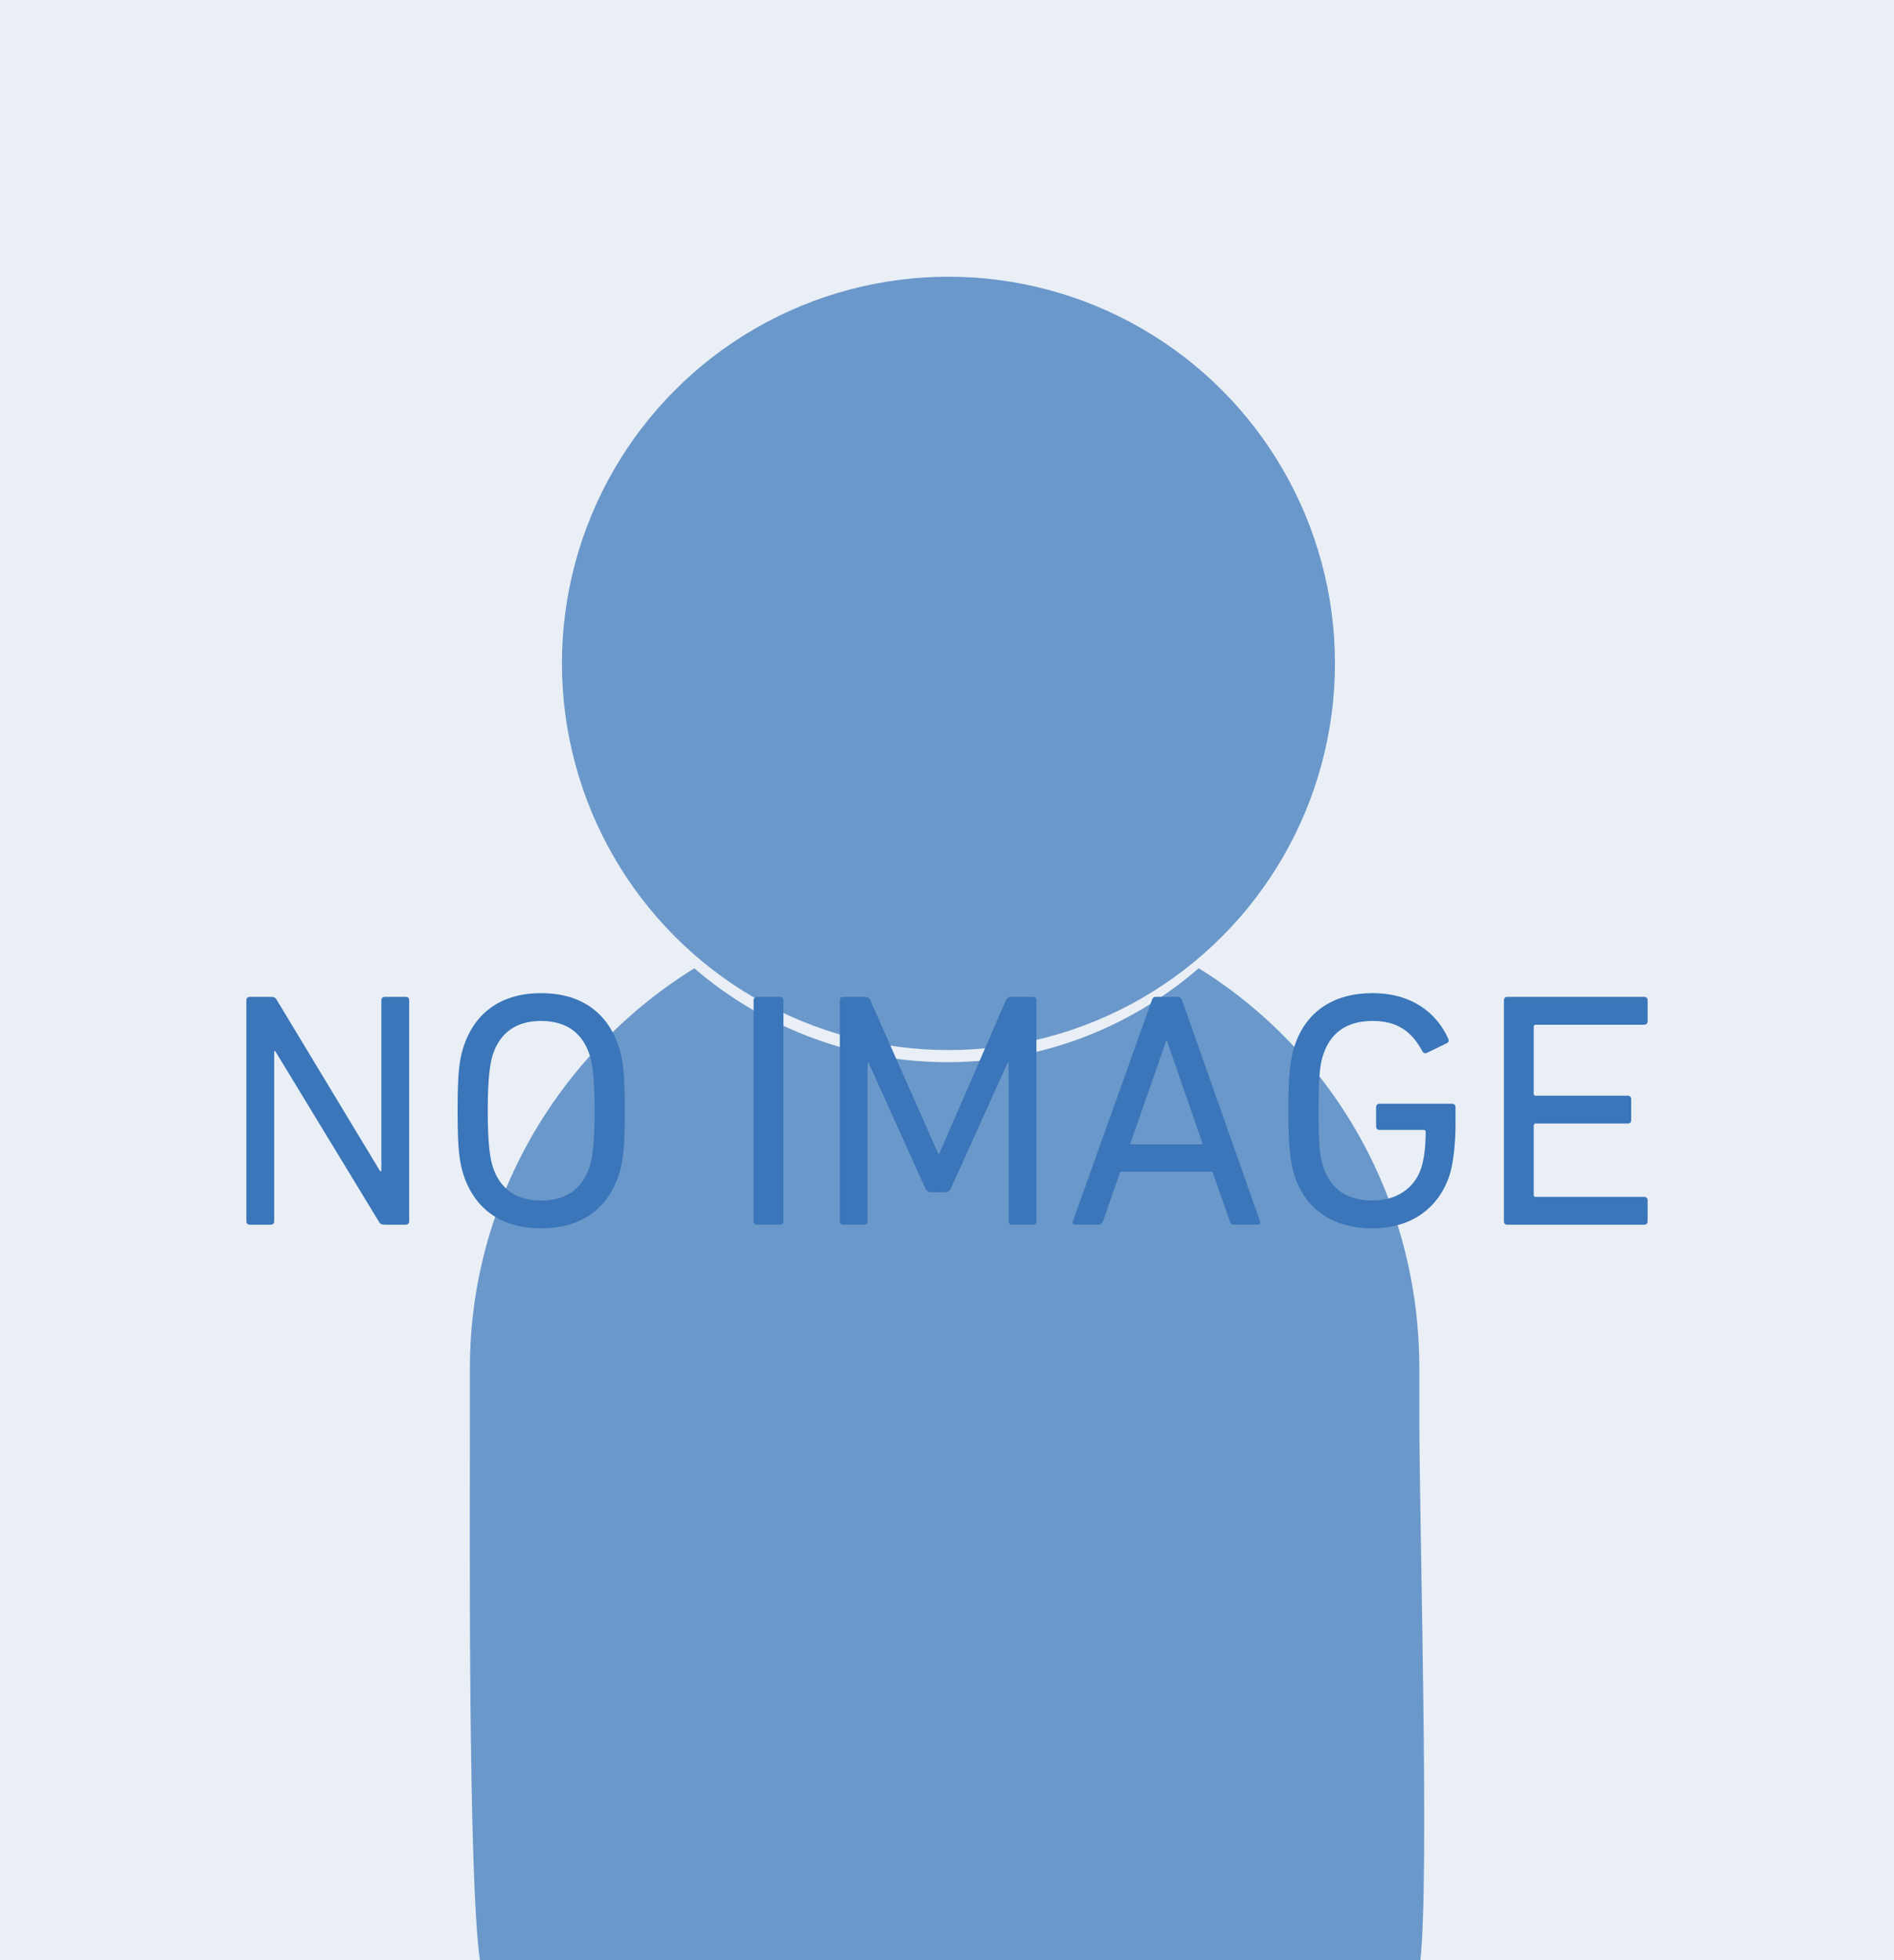 <?xml version="1.0" encoding="UTF-8"?><svg id="_レイヤー_1" xmlns="http://www.w3.org/2000/svg" width="145" height="150" viewBox="0 0 145 150"><defs><style>.cls-1{fill:#e9eff5;}.cls-2{fill:#185ead;}.cls-3{fill:#3a76b9;}.cls-4{opacity:.6;}</style></defs><rect class="cls-1" width="145" height="150"/><g class="cls-4"><path class="cls-2" d="m108.66,104.7c0-12.928-6.651-24.262-16.888-30.604-5.316,4.588-12.19,7.323-19.795,7.182-7.118-.132-13.768-2.823-18.823-7.179-10.234,6.343-17.179,17.675-17.179,30.601v3.664c0,8.132-.149,35.344.768,41.637h71.998c.703-6.293-.081-33.505-.081-41.637v-3.664Z"/><circle class="cls-2" cx="72.611" cy="50.765" r="29.59"/></g><g><path class="cls-3" d="m18.863,76.538c0-.153.105-.254.257-.254h1.642c.205,0,.336.05.438.254l7.896,13.08h.1v-13.08c0-.153.105-.254.257-.254h1.617c.153,0,.257.101.257.254v16.924c0,.155-.104.257-.257.257h-1.644c-.173,0-.33-.049-.434-.257l-7.92-13.025h-.08v13.025c0,.155-.104.257-.257.257h-1.615c-.152,0-.257-.101-.257-.257v-16.924Z"/><path class="cls-3" d="m35.494,89.93c-.331-1.006-.462-2.057-.462-4.926s.131-3.925.462-4.921c.895-2.698,3.001-4.083,5.925-4.083,2.949,0,5.052,1.385,5.948,4.083.332.996.465,2.047.465,4.921s-.132,3.92-.465,4.926c-.896,2.689-2.998,4.07-5.948,4.07-2.924,0-5.03-1.381-5.925-4.07Zm9.642-.646c.208-.642.385-1.77.385-4.28s-.177-3.644-.385-4.282c-.539-1.669-1.77-2.595-3.717-2.595-1.921,0-3.156.927-3.694,2.595-.205.638-.385,1.769-.385,4.282s.18,3.639.385,4.28c.538,1.669,1.773,2.589,3.694,2.589,1.947,0,3.178-.92,3.717-2.589Z"/><path class="cls-3" d="m57.695,76.538c0-.153.101-.254.257-.254h1.77c.153,0,.257.101.257.254v16.924c0,.155-.104.257-.257.257h-1.77c-.155,0-.257-.101-.257-.257v-16.924Z"/><path class="cls-3" d="m64.294,76.538c0-.153.104-.254.254-.254h1.669c.204,0,.332.077.408.254l5.205,11.747h.08l5.103-11.747c.073-.177.205-.254.41-.254h1.666c.157,0,.257.101.257.254v16.924c0,.155-.1.257-.257.257h-1.617c-.152,0-.253-.101-.253-.257v-12.127h-.08l-4.333,9.59c-.104.229-.23.308-.458.308h-1.031c-.253,0-.381-.08-.485-.308l-4.331-9.59h-.08v12.127c0,.155-.104.257-.257.257h-1.616c-.15,0-.254-.101-.254-.257v-16.924Z"/><path class="cls-3" d="m88.183,76.538c.051-.153.128-.254.305-.254h1.669c.177,0,.281.101.336.254l5.971,16.924c.055.155-.024.257-.177.257h-1.797c-.177,0-.281-.073-.334-.257l-1.332-3.795h-7.053l-1.332,3.795c-.076.184-.181.257-.332.257h-1.797c-.154,0-.234-.101-.177-.257l6.051-16.924Zm3.899,11.029l-2.744-7.924h-.053l-2.771,7.924h5.568Z"/><path class="cls-3" d="m98.633,85.004c0-2.874.154-3.925.462-4.921.868-2.698,3.025-4.083,5.975-4.083,3.053,0,4.922,1.54,5.794,3.465.077.15.053.281-.076.354l-1.538.746c-.157.077-.281.024-.361-.128-.843-1.565-1.974-2.31-3.82-2.31-1.974,0-3.231.927-3.768,2.595-.232.638-.361,1.613-.361,4.282s.128,3.639.361,4.28c.538,1.669,1.794,2.589,3.768,2.589,1.766,0,3.205-.868,3.744-2.512.177-.587.333-1.434.333-2.745,0-.1-.053-.151-.155-.151h-3.381c-.159,0-.259-.105-.259-.257v-1.486c0-.155.1-.257.259-.257h5.563c.153,0,.257.101.257.257v1.309c0,1.561-.181,2.997-.438,3.844-.846,2.64-3.025,4.125-5.922,4.125-2.95,0-5.107-1.381-5.975-4.07-.308-1.006-.462-2.057-.462-4.926Z"/><path class="cls-3" d="m115.136,76.538c0-.153.104-.254.253-.254h10.489c.158,0,.259.101.259.254v1.62c0,.153-.101.257-.259.257h-8.307c-.1,0-.153.049-.153.15v5.13c0,.104.053.154.153.154h7.053c.154,0,.257.1.257.257v1.616c0,.153-.103.253-.257.253h-7.053c-.1,0-.153.056-.153.159v5.306c0,.104.053.153.153.153h8.307c.158,0,.259.1.259.257v1.613c0,.155-.101.257-.259.257h-10.489c-.149,0-.253-.101-.253-.257v-16.924Z"/></g></svg>